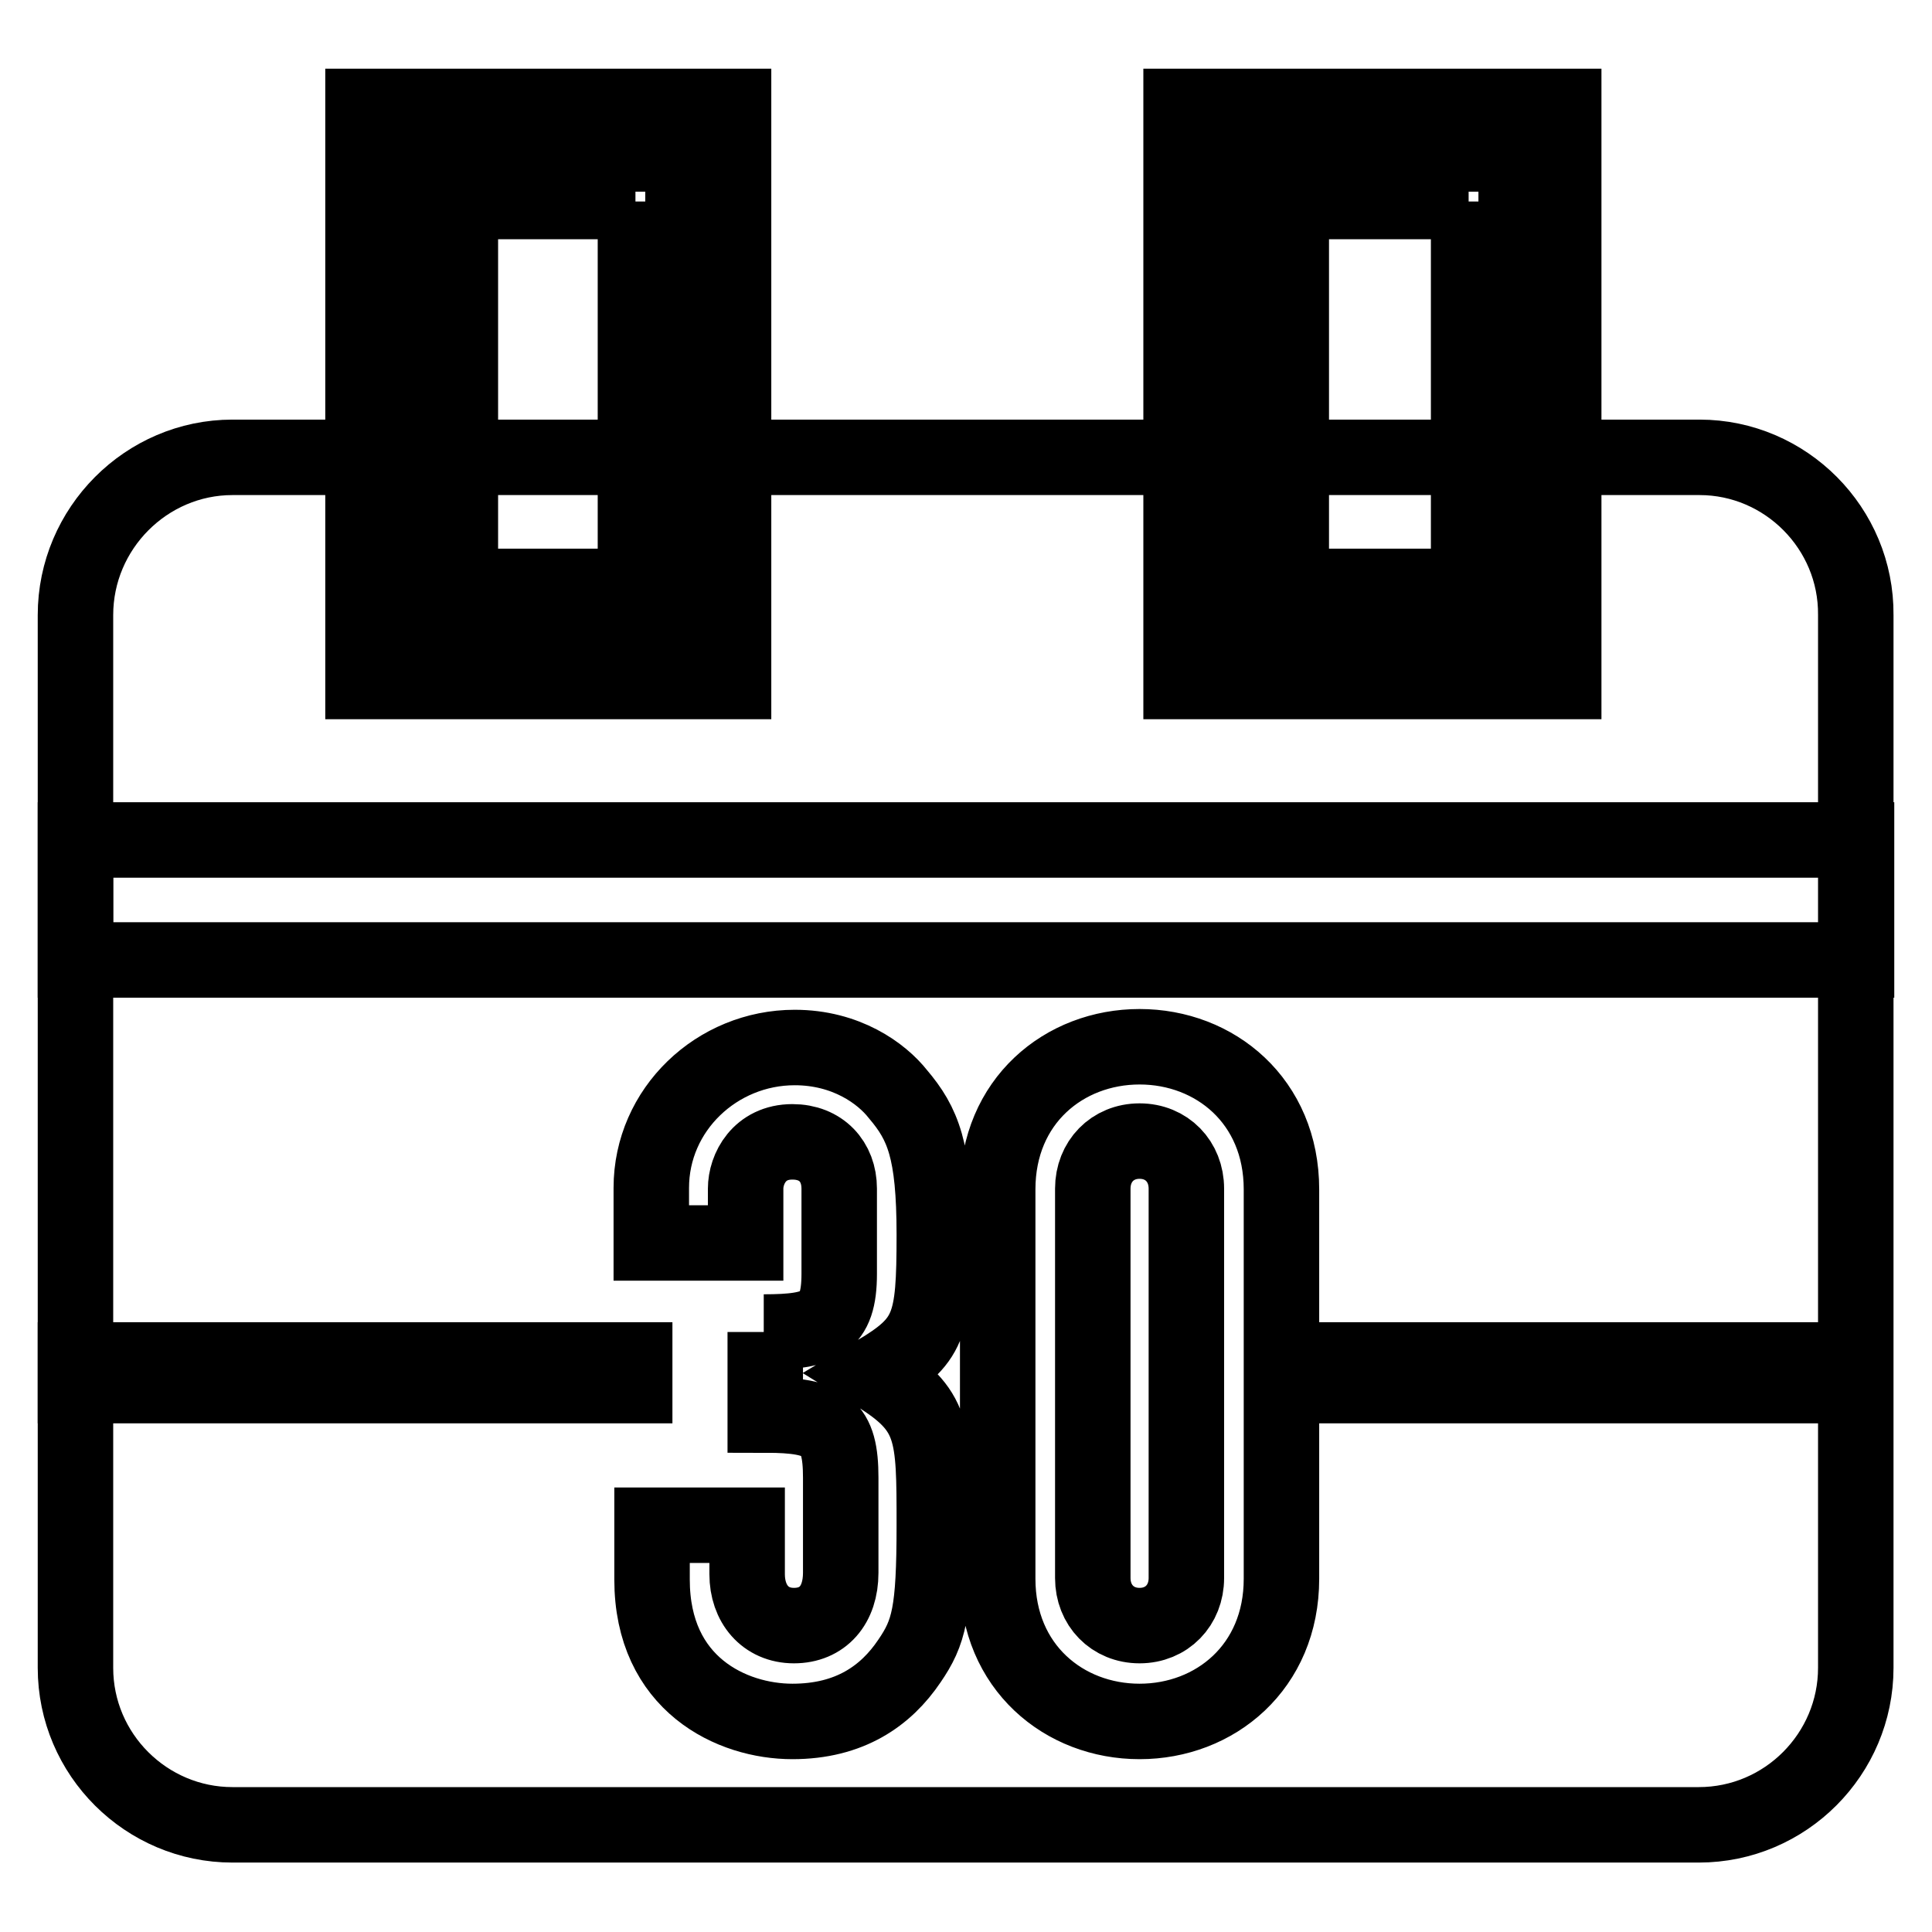 <?xml version="1.0" encoding="utf-8"?>
<!-- Svg Vector Icons : http://www.onlinewebfonts.com/icon -->
<!DOCTYPE svg PUBLIC "-//W3C//DTD SVG 1.1//EN" "http://www.w3.org/Graphics/SVG/1.1/DTD/svg11.dtd">
<svg version="1.1" xmlns="http://www.w3.org/2000/svg" xmlns:xlink="http://www.w3.org/1999/xlink" x="0px" y="0px" viewBox="0 0 256 256" enable-background="new 0 0 256 256" xml:space="preserve">
<g> <path stroke-width="10" fill-opacity="0" stroke="#000000"  d="M225.2,60.6H30.8C19.4,60.6,10,70,10,81.5V221c0,11.5,9.4,20.8,20.8,20.8h194.3c11.5,0,20.8-9.4,20.8-20.8 V81.5C246,70,236.6,60.6,225.2,60.6L225.2,60.6z"/> <path stroke-width="10" fill-opacity="0" stroke="#000000"  d="M54.7,20.4h35.8v63.6H54.7V20.4z"/> <path stroke-width="10" fill-opacity="0" stroke="#000000"  d="M84.2,26.7v51H61v-51H84.2 M97.2,14.1H48.1v76.2h49.1V14.1z"/> <path stroke-width="10" fill-opacity="0" stroke="#000000"  d="M164.8,20.4h36.1v63.6h-36.1V20.4z"/> <path stroke-width="10" fill-opacity="0" stroke="#000000"  d="M194.6,26.7v51h-23.5v-51H194.6 M207.2,14.1h-50.7v76.2h50.7V14.1z M10,111.3h236v15.9H10V111.3z M10,180.2 h74.1v3.4H10V180.2z M171.6,180.2h74.1v3.4h-74.1V180.2z"/> <path stroke-width="10" fill-opacity="0" stroke="#000000"  d="M101.2,176.5c7.5,0,10-1.1,10-7.7v-11.3c0-3.6-2.4-6.2-6.2-6.2c-4.4,0-6.2,3.6-6.2,6.2v7.2H86.3v-7.3 c0-10.4,8.7-18.6,19-18.6c6.8,0,11.5,3.4,13.7,6.2c3.3,3.9,4.8,7.4,4.8,18.6c0,12.1-0.6,14.1-7.8,18.4c7.8,4.8,7.8,7.7,7.8,20.1 c0,11.6-0.7,14.2-3.3,18c-3.1,4.6-7.9,8-15.5,8c-8,0-18.6-4.9-18.6-18.8v-7.2h12.6v6.5c0,3.9,2.4,6.8,6.2,6.8c3.8,0,6.2-2.7,6.2-7 v-12.6c0-6.8-1.9-8.3-10-8.3V176.5z M132.2,157.6c0-11.7,8.8-18.9,18.8-18.9c10,0,18.8,7.2,18.8,18.9v51.6 c0,11.7-8.8,18.9-18.8,18.9c-10,0-18.8-7.2-18.8-18.9V157.6z M144.8,209.1c0,3.6,2.6,6.3,6.2,6.3s6.2-2.7,6.2-6.3v-51.6 c0-3.6-2.6-6.3-6.2-6.3s-6.2,2.7-6.2,6.3V209.1z"/></g>
</svg>